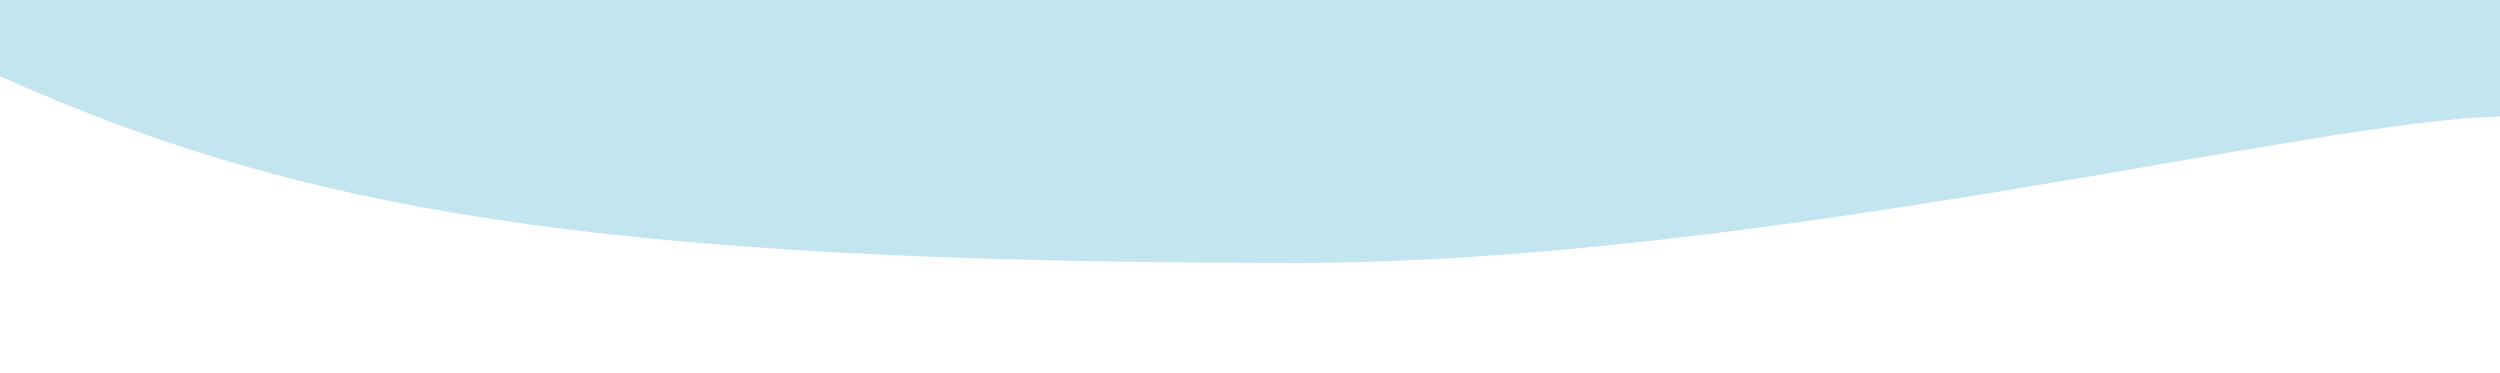 <?xml version="1.0" encoding="UTF-8"?> <svg xmlns="http://www.w3.org/2000/svg" id="_Слой_2" data-name="Слой 2" viewBox="0 0 840.12 125.47"><rect x="0" y="0" width="840.12" height="125.47" fill="#333333" stroke="none"/><g id="_Слой_1-2" data-name="Слой 1"><g><rect x="0" width="840.12" height="119.36" fill="#c3e5ef"></rect><path d="m0,125.47V25.617c99.73,44.557,197.743,62.736,435.493,62.736,155.79,0,342.907-48.117,404.627-49.188v86.306H0Z" fill="#fff"></path></g></g></svg> 